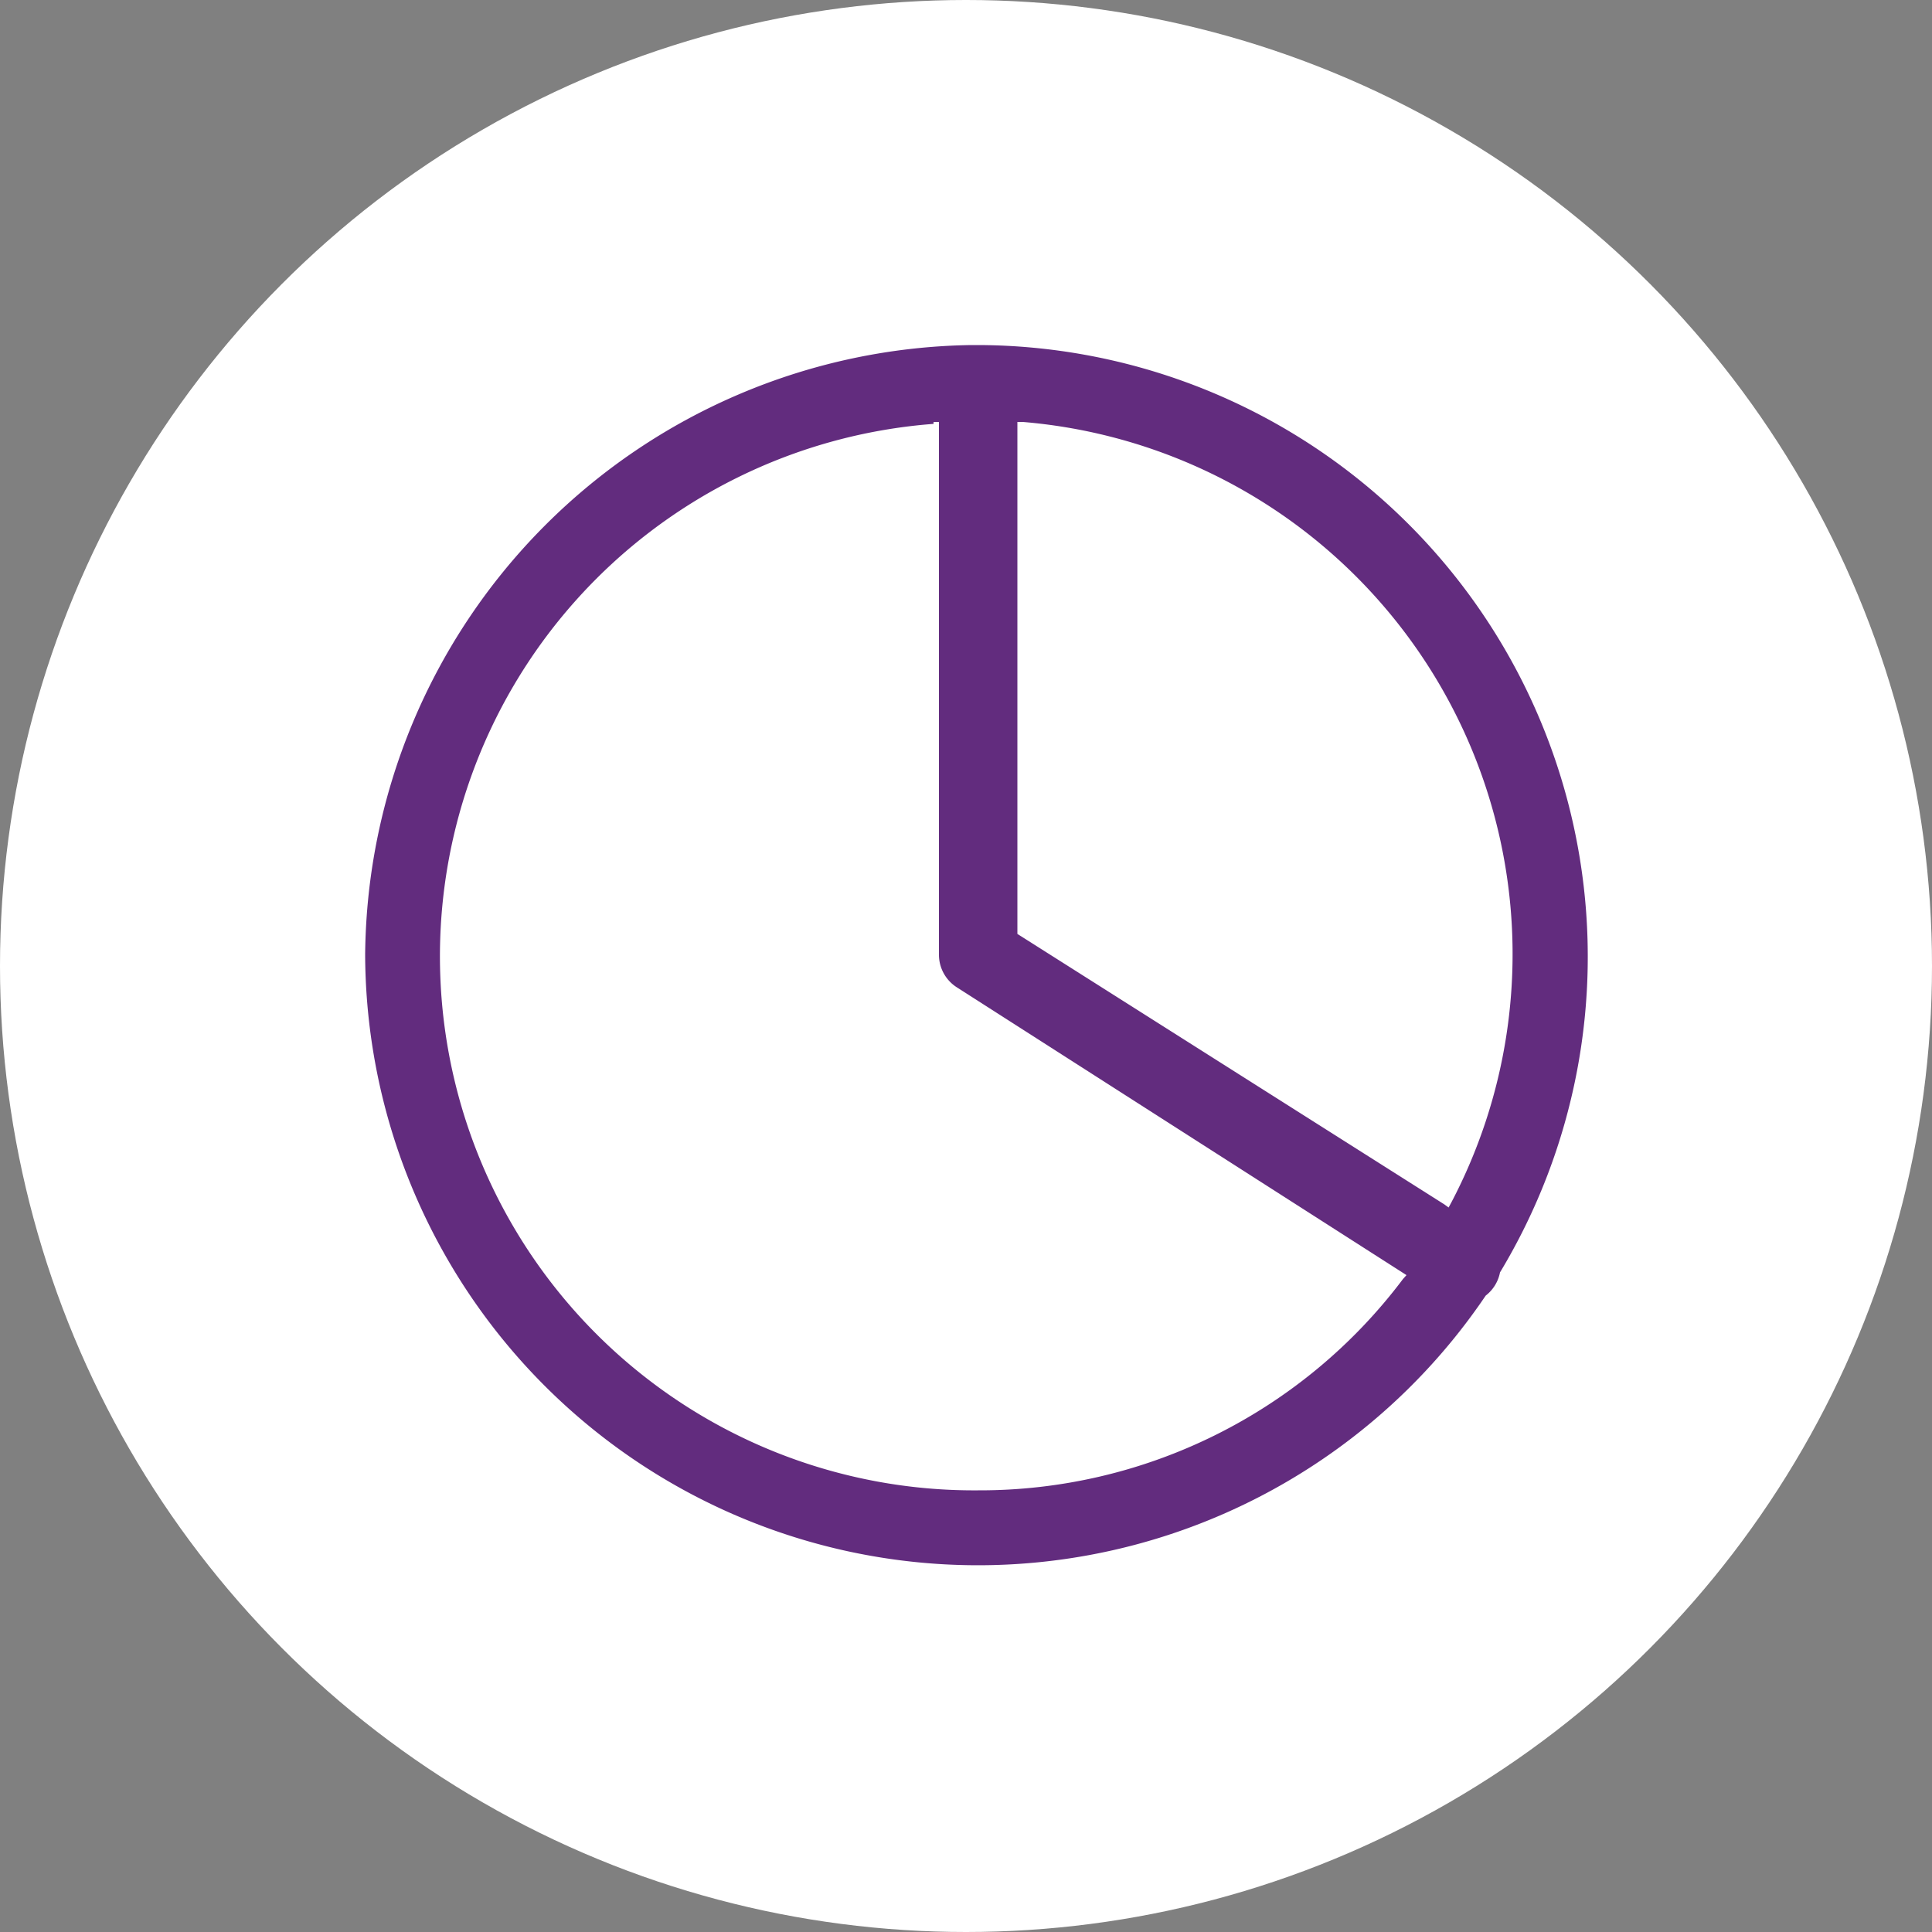 <svg xmlns="http://www.w3.org/2000/svg" viewBox="0 0 50 50"><rect x="0" y="0" width="50" height="50" fill="#808080" stroke="none"/><title>Fichier 3</title><circle cx="25" cy="25" r="25" style="fill:#fff"/><path d="M9.45,24.7a15.86,15.86,0,0,0,29,8.83l0,0a1,1,0,0,0,.37-.6v0a15.83,15.83,0,0,0-13.48-24h-.12l-.08,0A15.92,15.92,0,0,0,9.45,24.7ZM26.33,10.92h.14A13.82,13.82,0,0,1,37.56,31.12l-.07.13-.11-.08-11.05-7Zm-2.17,0h.14V24.7a1,1,0,0,0,.46.85L36.4,33l-.09.1a13.7,13.7,0,0,1-11,5.47,13.82,13.82,0,0,1-1.15-27.6Z" style="fill:#622c7e"/></svg>